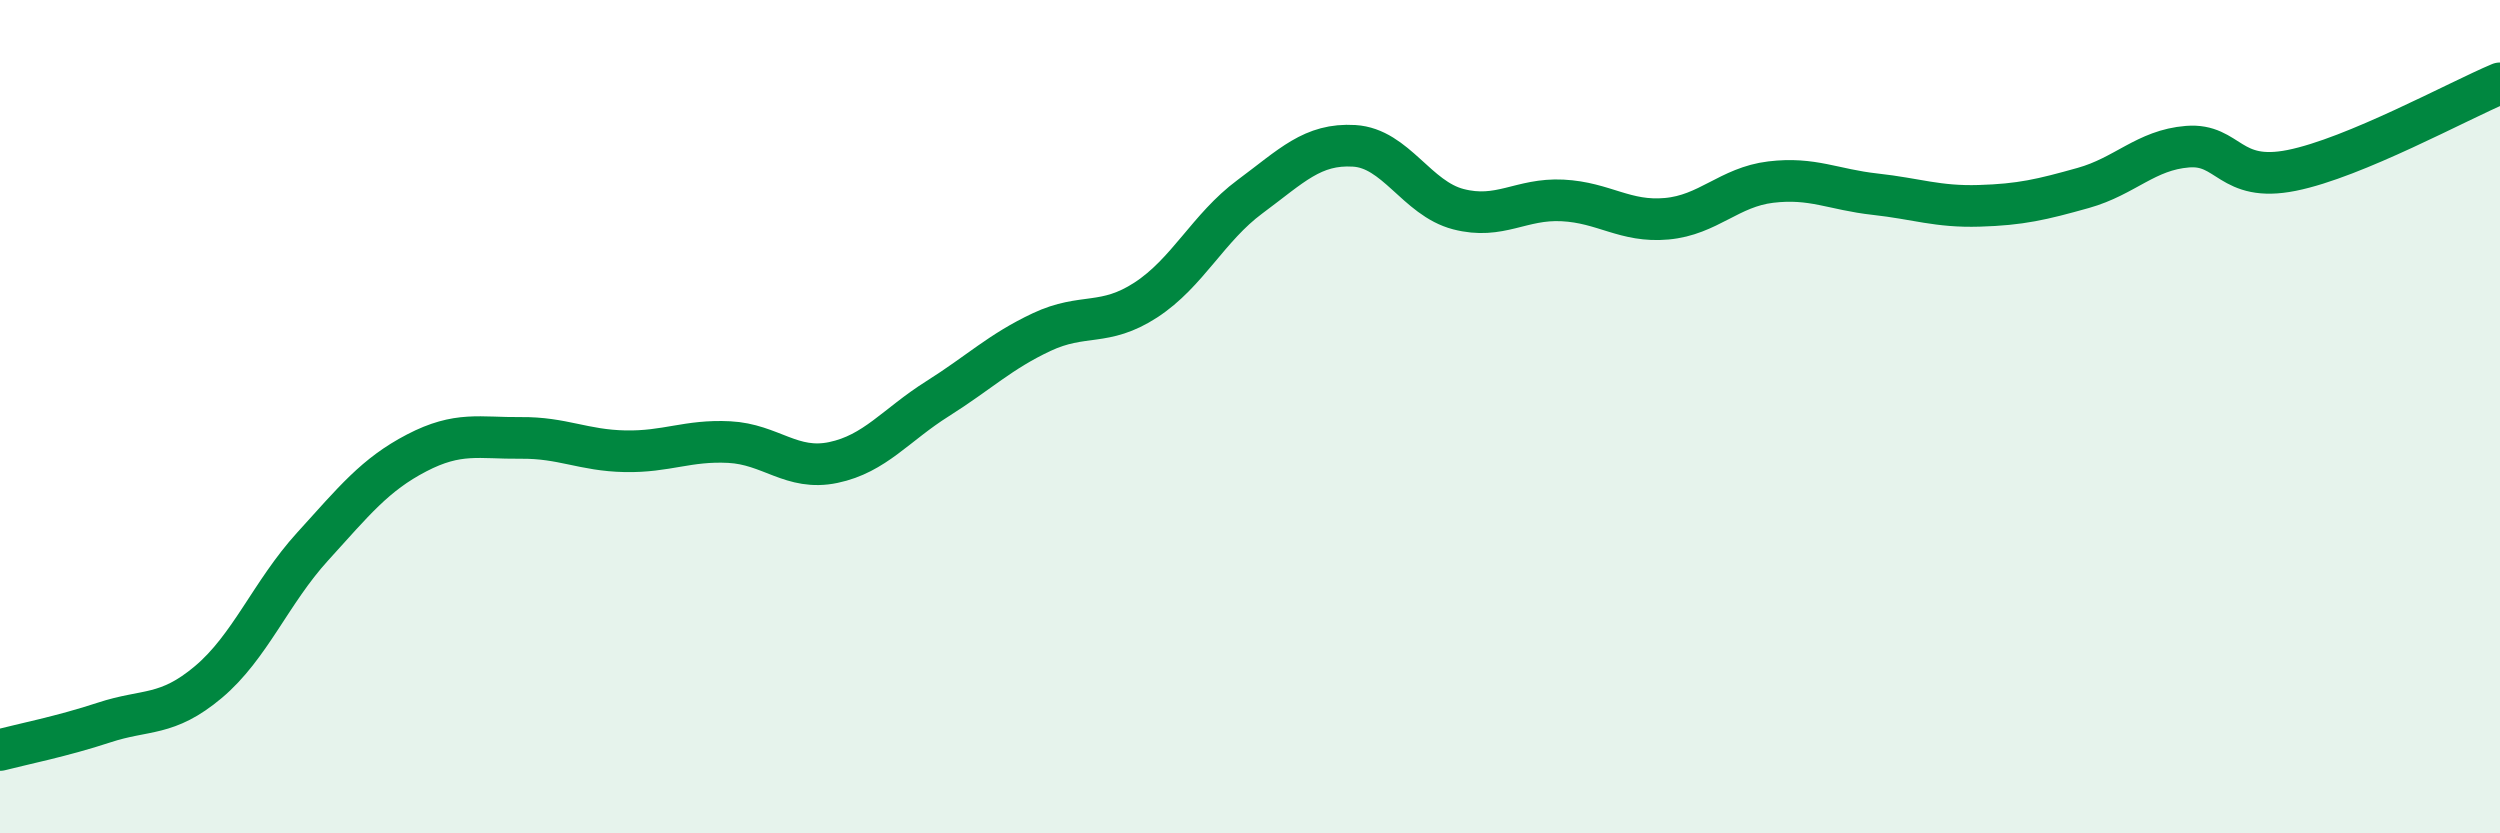 
    <svg width="60" height="20" viewBox="0 0 60 20" xmlns="http://www.w3.org/2000/svg">
      <path
        d="M 0,18 C 0.5,17.87 1.5,17.67 2.5,17.34 C 3.5,17.01 4,17.21 5,16.37 C 6,15.53 6.5,14.22 7.5,13.12 C 8.5,12.02 9,11.39 10,10.87 C 11,10.35 11.5,10.52 12.5,10.51 C 13.5,10.5 14,10.81 15,10.83 C 16,10.85 16.5,10.56 17.5,10.61 C 18.5,10.66 19,11.31 20,11.1 C 21,10.89 21.5,10.2 22.5,9.57 C 23.5,8.94 24,8.44 25,7.97 C 26,7.5 26.5,7.85 27.5,7.2 C 28.5,6.55 29,5.46 30,4.72 C 31,3.98 31.5,3.44 32.5,3.5 C 33.5,3.56 34,4.76 35,5.02 C 36,5.28 36.5,4.76 37.5,4.81 C 38.5,4.86 39,5.34 40,5.25 C 41,5.16 41.5,4.49 42.5,4.37 C 43.5,4.25 44,4.55 45,4.66 C 46,4.77 46.5,4.97 47.5,4.94 C 48.5,4.91 49,4.79 50,4.51 C 51,4.23 51.5,3.6 52.5,3.52 C 53.5,3.44 53.5,4.39 55,4.09 C 56.5,3.79 59,2.42 60,2L60 20L0 20Z"
        fill="#008740"
        opacity="0.1"
        stroke-linecap="round"
        stroke-linejoin="round"
      />
      <path
        d="M 0,18 C 0.5,17.87 1.5,17.67 2.5,17.34 C 3.5,17.01 4,17.21 5,16.37 C 6,15.53 6.5,14.22 7.5,13.12 C 8.5,12.02 9,11.39 10,10.87 C 11,10.35 11.5,10.52 12.5,10.51 C 13.5,10.5 14,10.81 15,10.83 C 16,10.85 16.5,10.56 17.5,10.61 C 18.5,10.66 19,11.31 20,11.1 C 21,10.89 21.5,10.2 22.5,9.57 C 23.5,8.94 24,8.44 25,7.97 C 26,7.5 26.5,7.85 27.5,7.2 C 28.5,6.55 29,5.46 30,4.72 C 31,3.98 31.5,3.44 32.5,3.5 C 33.5,3.56 34,4.76 35,5.02 C 36,5.28 36.5,4.76 37.5,4.81 C 38.5,4.86 39,5.34 40,5.25 C 41,5.16 41.5,4.49 42.5,4.37 C 43.5,4.25 44,4.55 45,4.66 C 46,4.77 46.5,4.97 47.5,4.94 C 48.5,4.91 49,4.79 50,4.51 C 51,4.23 51.5,3.6 52.5,3.52 C 53.5,3.44 53.5,4.39 55,4.09 C 56.5,3.79 59,2.42 60,2"
        stroke="#008740"
        stroke-width="1"
        fill="none"
        stroke-linecap="round"
        stroke-linejoin="round"
      />
    </svg>
  